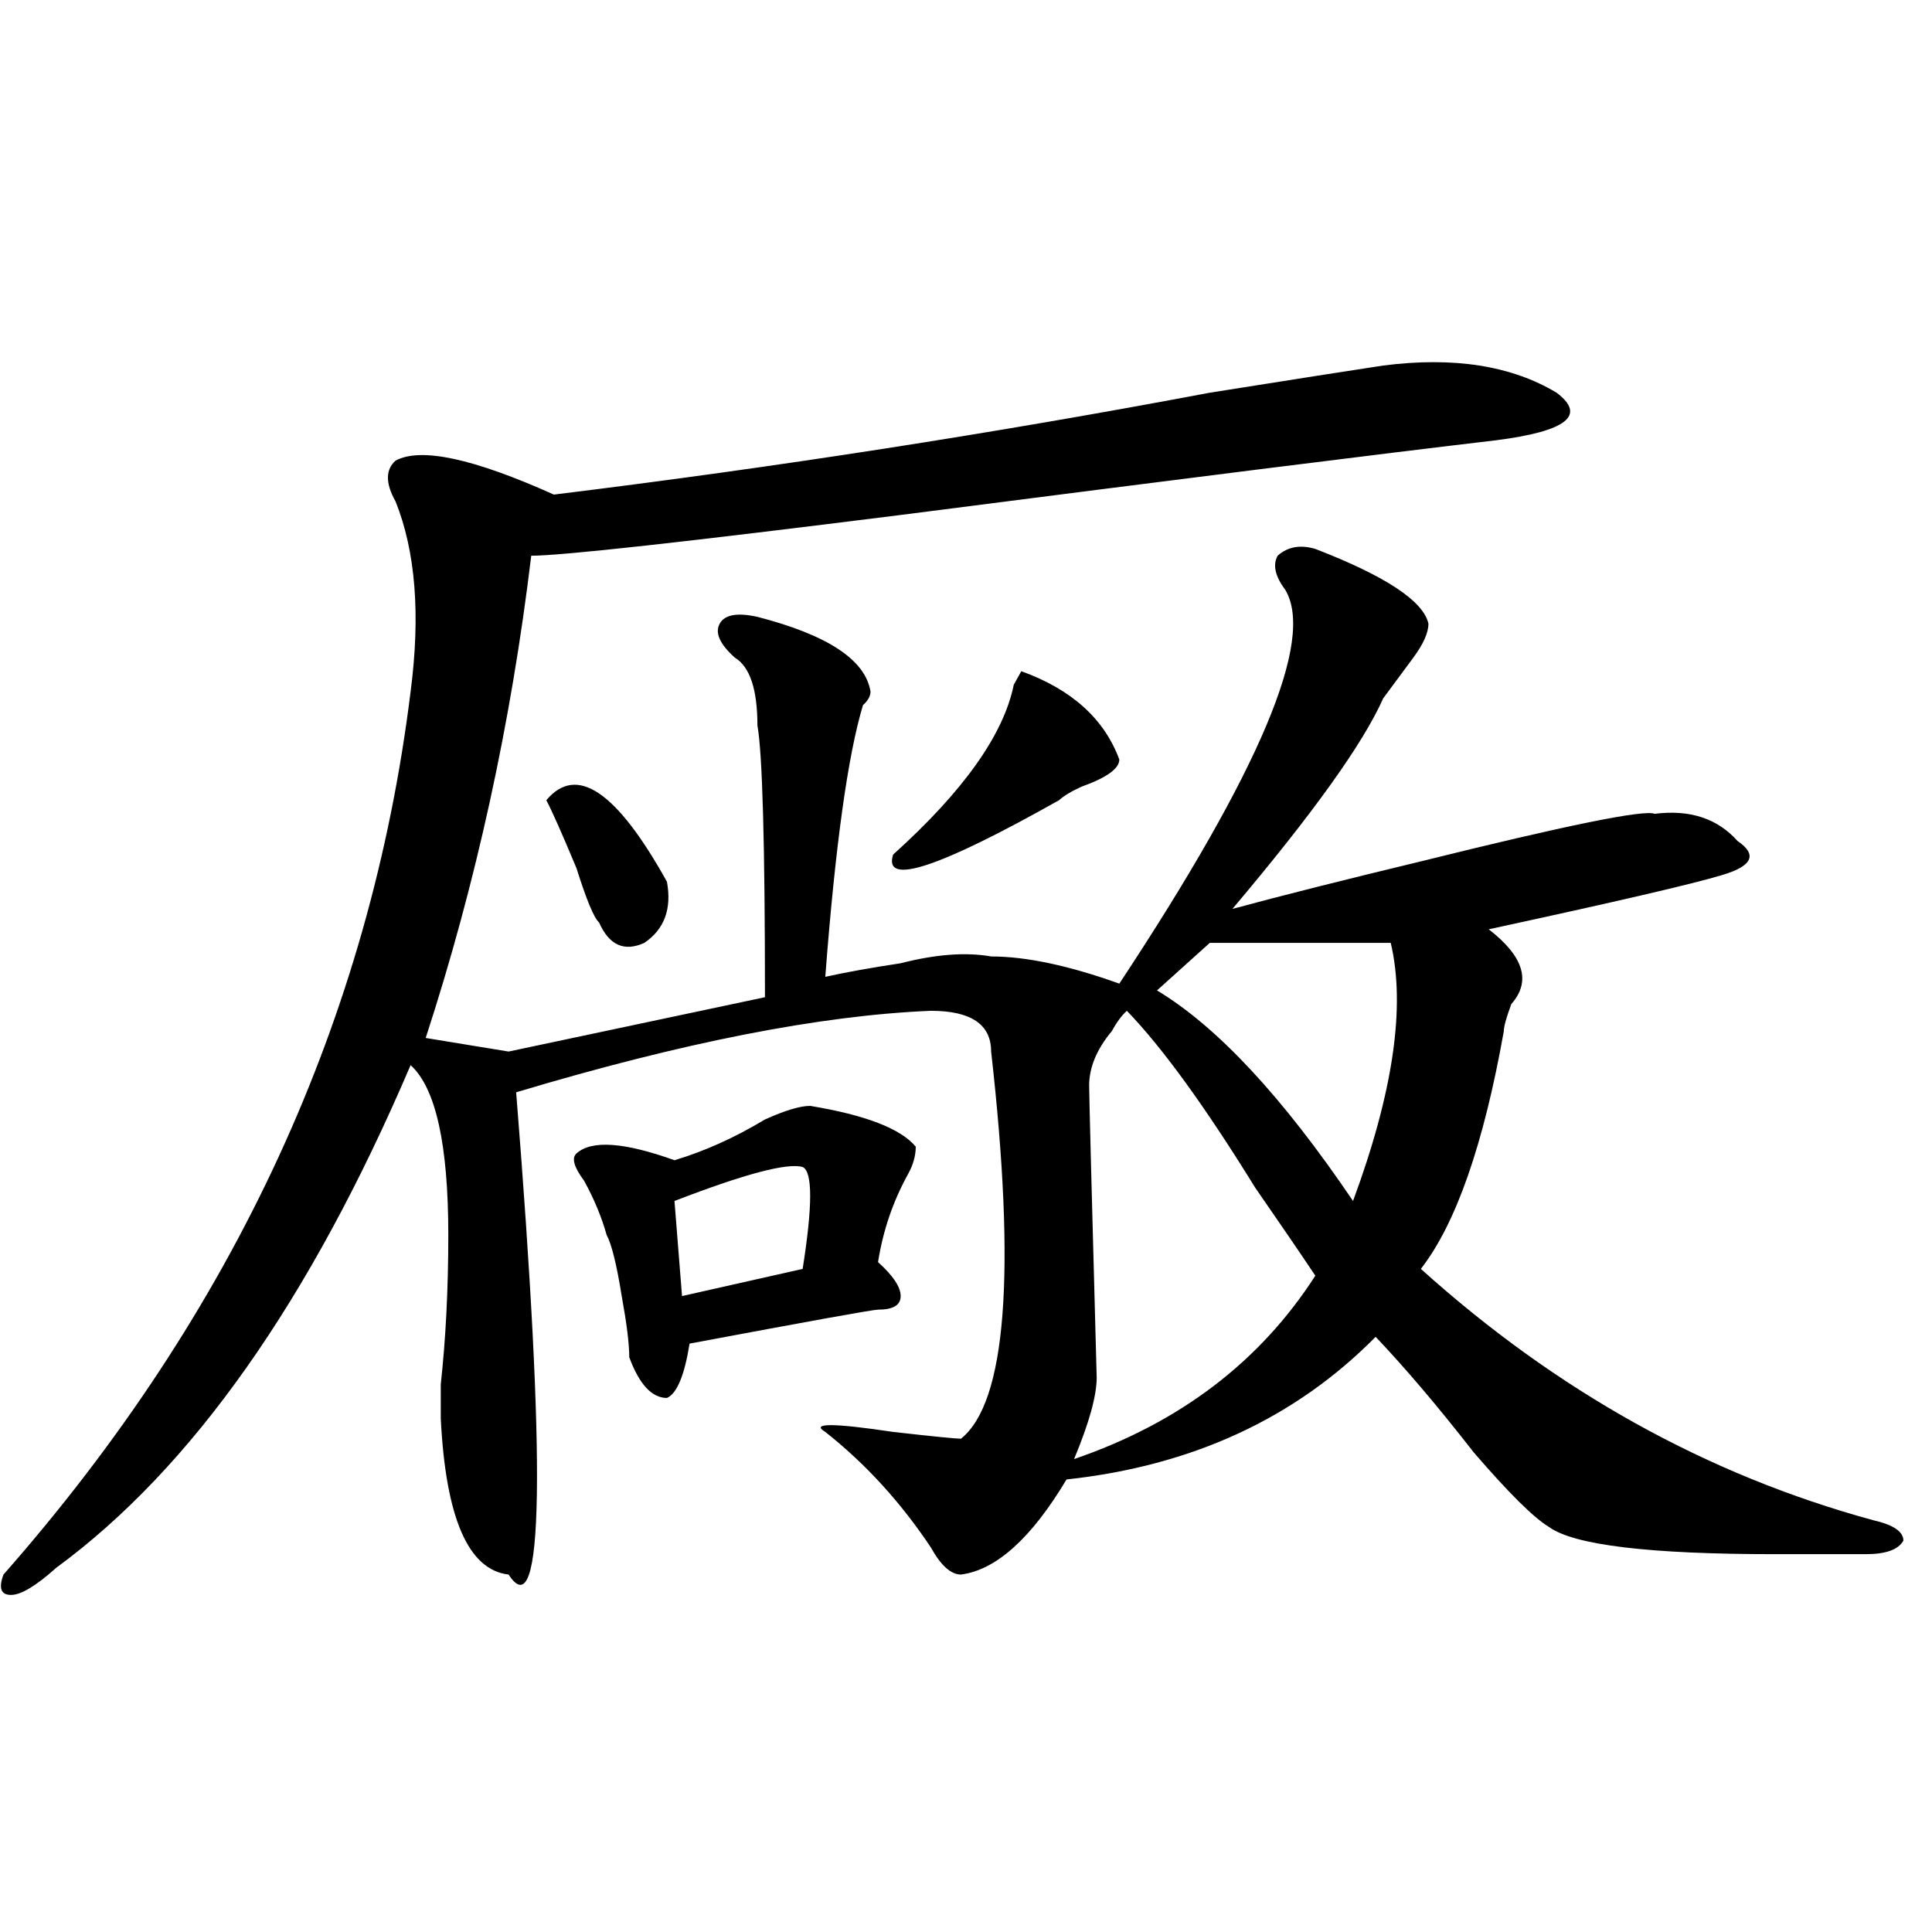 <?xml version="1.0" encoding="utf-8"?>
<!-- Generator: Adobe Illustrator 16.0.0, SVG Export Plug-In . SVG Version: 6.00 Build 0)  -->
<!DOCTYPE svg PUBLIC "-//W3C//DTD SVG 1.1//EN" "http://www.w3.org/Graphics/SVG/1.1/DTD/svg11.dtd">
<svg version="1.1" id="图层_1" xmlns="http://www.w3.org/2000/svg" xmlns:xlink="http://www.w3.org/1999/xlink" x="0px" y="0px"
	 width="1000px" height="1000px" viewBox="0 0 1000 1000" enable-background="new 0 0 1000 1000" xml:space="preserve">
<path d="M715.934,189.203c36.401-4.669,66.34,0,89.754,14.063c15.609,11.755,5.183,19.94-31.219,24.609
	c-59.877,7.031-162.618,19.94-308.285,38.672c-111.888,14.063-175.605,21.094-191.215,21.094
	c-10.427,86.737-28.658,169.959-54.633,249.609l42.926,7.031l132.68-28.125c0-79.65-1.342-126.563-3.902-140.625
	c0-18.731-3.902-30.432-11.707-35.156c-7.805-7.031-10.427-12.854-7.805-17.578c2.561-4.669,9.085-5.822,19.512-3.516
	c36.401,9.394,55.913,22.303,58.535,38.672c0,2.362-1.342,4.725-3.902,7.031c-7.805,25.818-14.329,72.675-19.512,140.625
	c10.365-2.307,23.414-4.669,39.023-7.031c18.17-4.669,33.779-5.822,46.828-3.516c18.17,0,40.304,4.725,66.34,14.063
	c72.803-110.138,101.461-178.088,85.852-203.906c-5.244-7.031-6.524-12.854-3.902-17.578c5.183-4.669,11.707-5.822,19.512-3.516
	c36.401,14.063,55.913,26.972,58.535,38.672c0,4.725-2.622,10.547-7.805,17.578c-5.244,7.031-10.427,14.063-15.609,21.094
	c-10.427,23.456-36.463,59.766-78.047,108.984c25.975-7.031,58.535-15.216,97.559-24.609
	c75.425-18.731,115.729-26.916,120.973-24.609c18.17-2.307,32.499,2.362,42.926,14.063c10.365,7.031,7.805,12.909-7.805,17.578
	C875.93,457.6,835.564,466.938,770.566,481c18.17,14.063,22.072,26.972,11.707,38.672c-2.622,7.031-3.902,11.756-3.902,14.063
	c-10.427,58.612-24.756,99.646-42.926,123.047c70.242,63.281,148.289,106.678,234.141,130.078
	c10.365,2.362,15.609,5.878,15.609,10.547c-2.622,4.725-9.146,7.031-19.512,7.031c-13.049,0-28.658,0-46.828,0
	c-65.06,0-104.083-4.669-117.07-14.063c-7.805-4.669-20.854-17.578-39.023-38.672c-18.231-23.4-35.121-43.341-50.73-59.766
	c-41.646,42.188-94.998,66.797-159.996,73.828c-18.231,30.487-36.463,46.856-54.633,49.219c-5.244,0-10.427-4.725-15.609-14.063
	c-15.609-23.4-33.841-43.341-54.633-59.766c-7.805-4.669,3.902-4.669,35.121,0c20.792,2.362,32.499,3.516,35.121,3.516
	c23.414-18.731,28.597-85.528,15.609-200.391c0-14.063-10.427-21.094-31.219-21.094c-57.255,2.362-128.777,16.425-214.629,42.188
	c15.609,194.568,14.268,277.734-3.902,249.609c-20.854-2.362-32.561-29.278-35.121-80.859c0-4.669,0-10.547,0-17.578
	c2.561-23.4,3.902-49.219,3.902-77.344c0-46.856-6.524-76.135-19.512-87.891C160.459,673.206,99.363,759.943,29.121,811.469
	c-10.427,9.338-18.231,14.063-23.414,14.063c-5.244,0-6.524-3.516-3.902-10.547c119.631-135.9,189.873-288.281,210.727-457.031
	c5.183-39.825,2.561-72.619-7.805-98.438c-5.244-9.339-5.244-16.37,0-21.094c12.987-7.031,40.304-1.153,81.949,17.578
	c114.448-14.063,227.616-31.641,339.504-52.734C670.386,196.234,700.324,191.565,715.934,189.203z M282.773,414.203
	c15.609-18.731,36.401-4.669,62.438,42.188c2.561,14.063-1.342,24.609-11.707,31.641c-10.427,4.725-18.231,1.209-23.414-10.547
	c-2.622-2.307-6.524-11.7-11.707-28.125C290.578,430.628,285.334,418.928,282.773,414.203z M419.355,572.406
	c28.597,4.725,46.828,11.756,54.633,21.094c0,4.725-1.342,9.394-3.902,14.063c-7.805,14.063-13.049,29.334-15.609,45.703
	c7.805,7.031,11.707,12.909,11.707,17.578c0,4.725-3.902,7.031-11.707,7.031c-2.622,0-35.121,5.878-97.559,17.578
	c-2.622,16.425-6.524,25.818-11.707,28.125c-7.805,0-14.329-7.031-19.512-21.094c0-7.031-1.342-17.578-3.902-31.641
	c-2.622-16.369-5.244-26.916-7.805-31.641c-2.622-9.338-6.524-18.731-11.707-28.125c-5.244-7.031-6.524-11.7-3.902-14.063
	c7.805-7.031,24.694-5.822,50.73,3.516c15.609-4.669,31.219-11.7,46.828-21.094C406.307,574.769,414.111,572.406,419.355,572.406z
	 M415.453,604.047c-7.805-2.307-29.938,3.516-66.34,17.578l3.902,49.219l62.438-14.063
	C420.636,623.987,420.636,606.409,415.453,604.047z M579.352,393.109c0,4.725-6.524,9.394-19.512,14.063
	c-5.244,2.362-9.146,4.725-11.707,7.031c-62.438,35.156-91.096,44.55-85.852,28.125c36.401-32.794,57.193-62.072,62.438-87.891
	l3.902-7.031C554.596,356.8,571.547,372.016,579.352,393.109z M583.254,523.188c-2.622,2.362-5.244,5.878-7.805,10.547
	c-7.805,9.394-11.707,18.787-11.707,28.125c0,4.725,1.28,55.097,3.902,151.172c0,9.394-3.902,23.456-11.707,42.188
	c54.633-18.731,96.217-50.372,124.875-94.922c-7.805-11.7-18.231-26.916-31.219-45.703
	C623.558,572.406,601.424,541.975,583.254,523.188z M626.18,488.031l-27.316,24.609c31.219,18.787,64.998,55.097,101.461,108.984
	c20.792-56.25,27.316-100.744,19.512-133.594H626.18z"/>
</svg>
